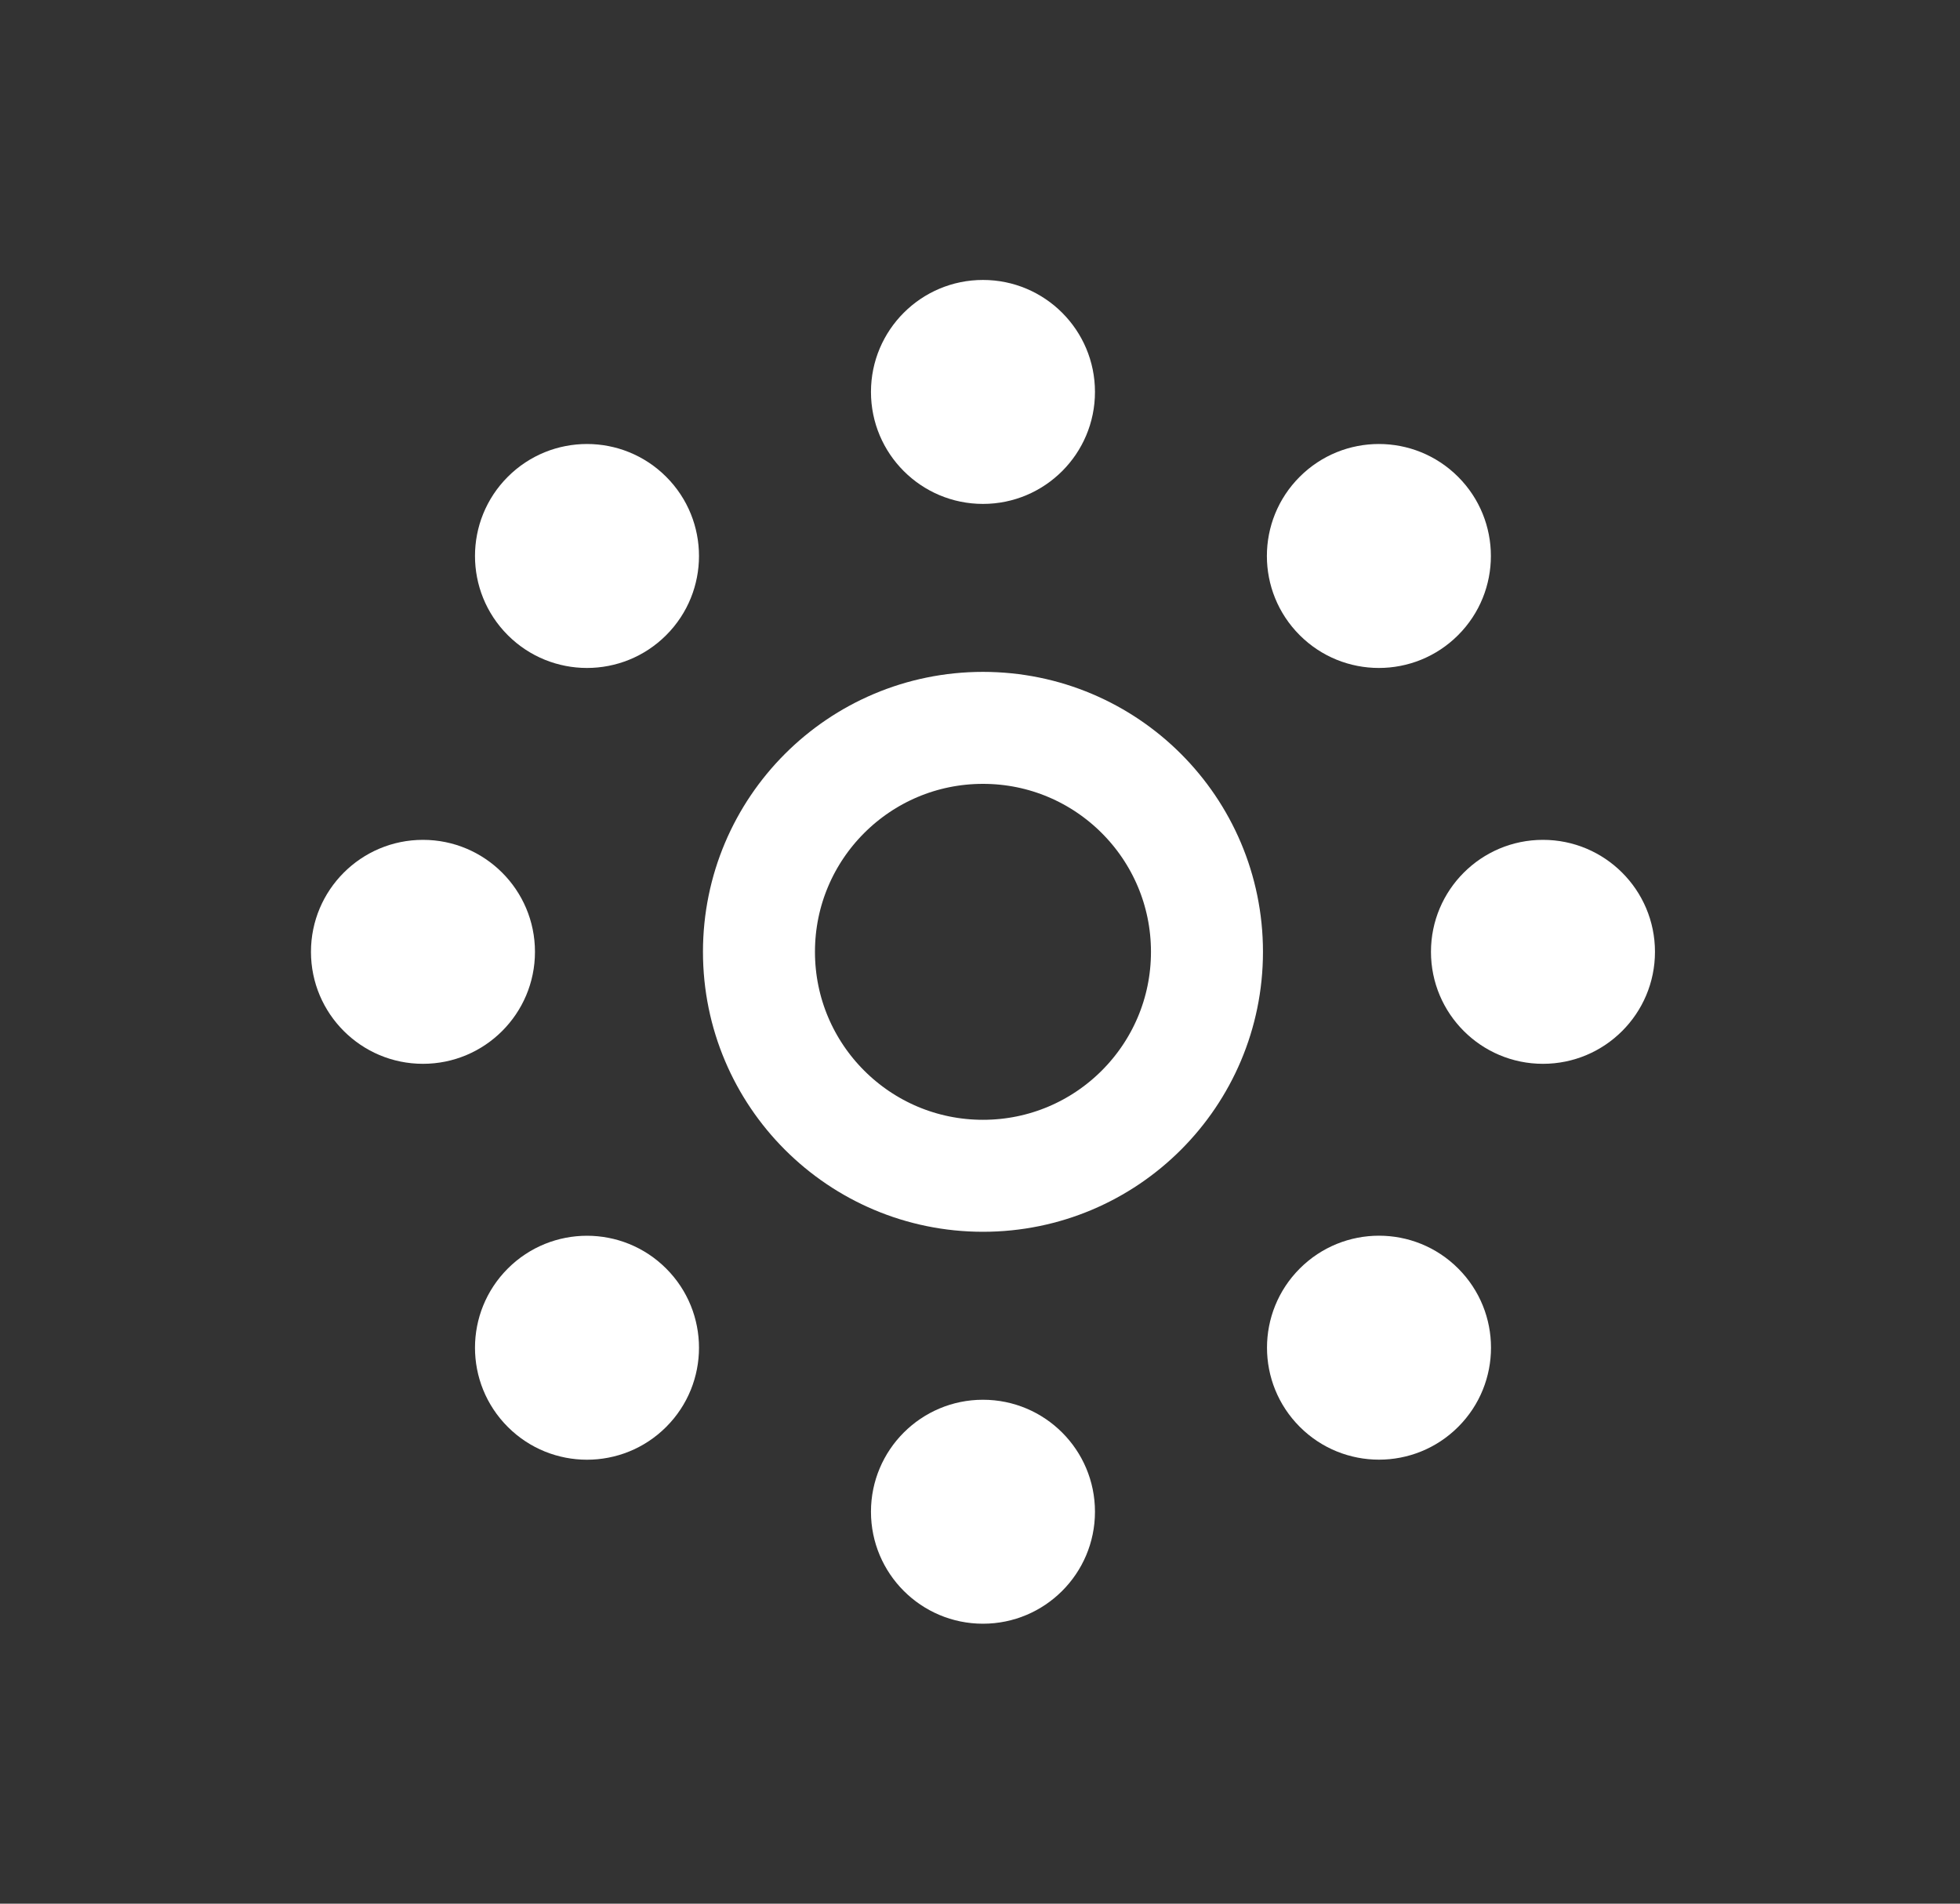 <svg width="35" height="34" viewBox="0 0 35 34" fill="none" xmlns="http://www.w3.org/2000/svg">
<rect x="0" y="0" width="35" height="34" fill="#333333" stroke="none"/>
<circle cx="17.553" cy="17" r="4" stroke="white" stroke-width="2"/>
<circle cx="17.553" cy="7" r="2" fill="white"/>
<circle cx="27.553" cy="17" r="2" transform="rotate(90 27.553 17)" fill="white"/>
<circle cx="24.623" cy="9.93" r="2" transform="rotate(45 24.623 9.93)" fill="white"/>
<circle cx="24.625" cy="24.07" r="2" transform="rotate(135 24.625 24.07)" fill="white"/>
<circle cx="17.553" cy="27" r="2" fill="white"/>
<circle cx="7.553" cy="17" r="2" transform="rotate(90 7.553 17)" fill="white"/>
<circle cx="10.482" cy="24.071" r="2" transform="rotate(45 10.482 24.071)" fill="white"/>
<circle cx="10.482" cy="9.93" r="2" transform="rotate(135 10.482 9.93)" fill="white"/>
</svg>
